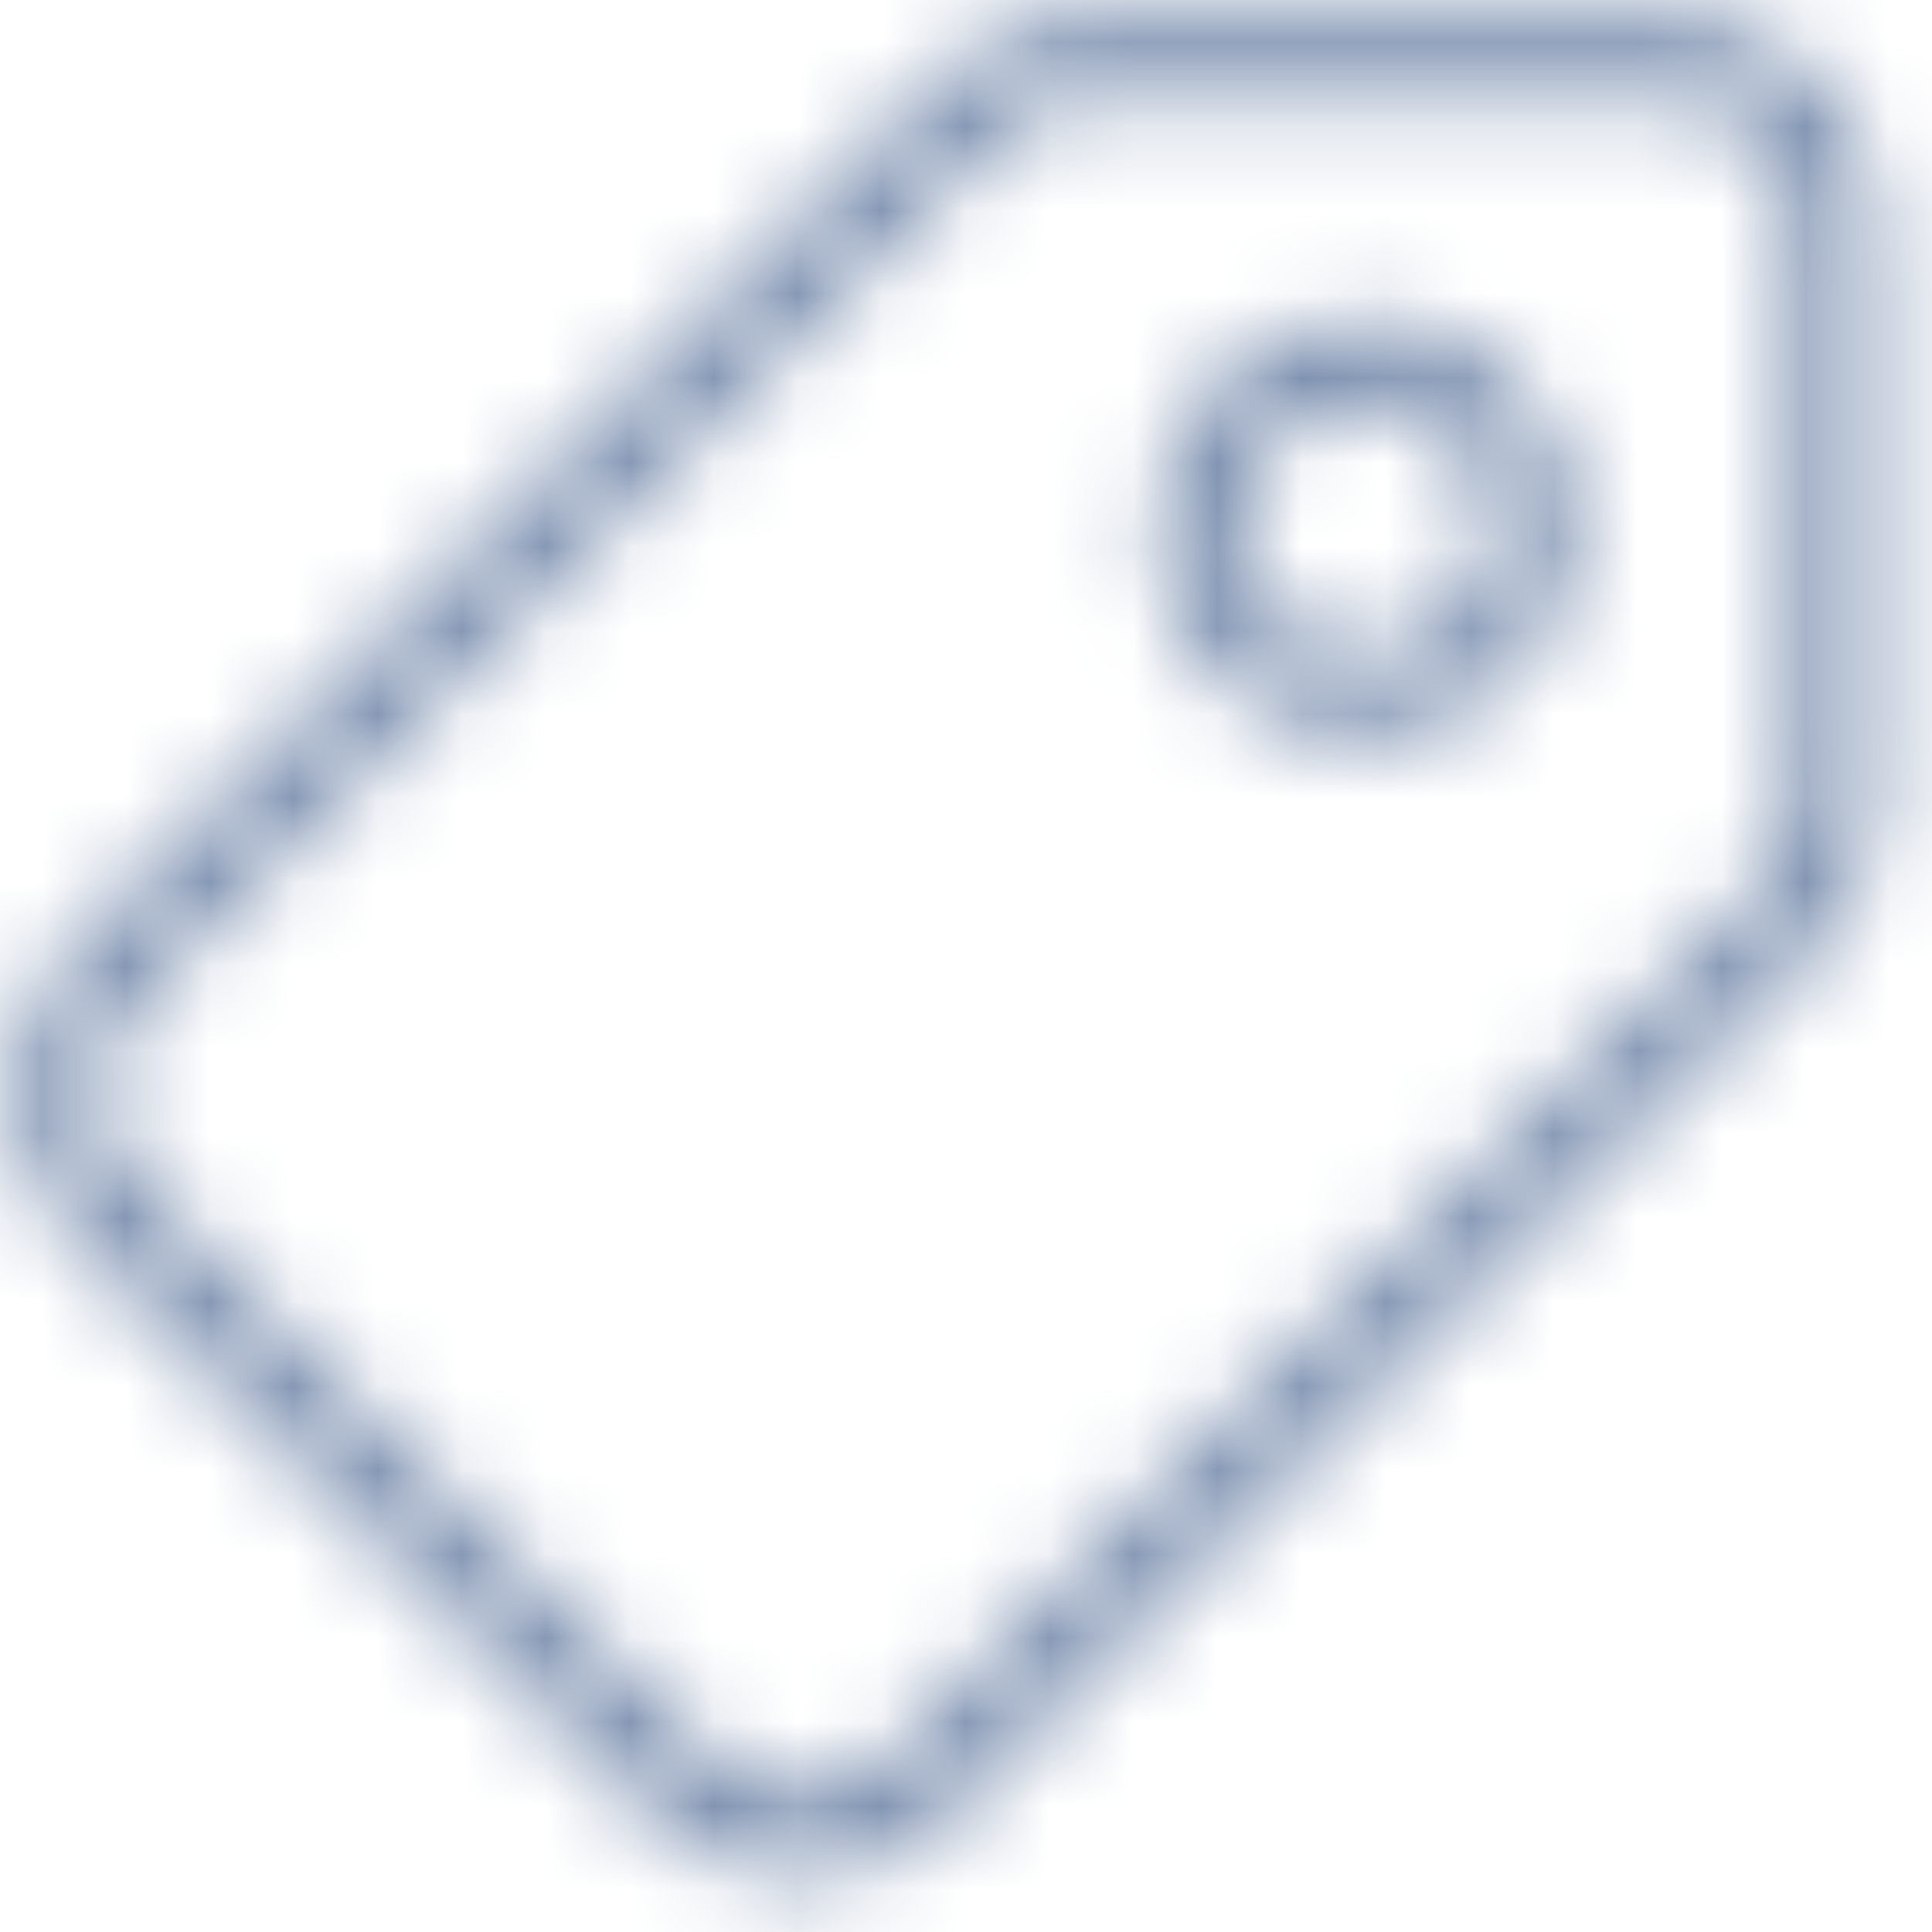 <svg width="23px" height="23px" viewBox="0 0 23 23" version="1.1" xmlns="http://www.w3.org/2000/svg" xmlns:xlink="http://www.w3.org/1999/xlink"> <defs> <path d="M12.077,21.94 L12.041,21.977 L1.38,11.323 C0.911,10.854 0.647,10.218 0.647,9.554 L0.647,2.684 C0.647,1.303 1.766,0.184 3.147,0.184 L10.027,0.184 C10.691,0.184 11.328,0.447 11.797,0.917 L22.087,11.226 C23.062,12.203 23.061,13.784 22.085,14.76 L15.225,21.622 C14.385,22.463 13.069,22.596 12.078,21.941 L12.077,21.94 Z M12.041,20.562 L12.395,20.915 C12.981,21.501 13.93,21.501 14.516,20.915 L21.377,14.053 C21.962,13.467 21.962,12.519 21.377,11.933 L11.087,1.623 C10.806,1.342 10.425,1.183 10.027,1.183 L3.145,1.183 C2.317,1.183 1.645,1.855 1.645,2.683 L1.645,9.554 C1.645,9.952 1.803,10.334 2.085,10.615 L12.04,20.562 L12.041,20.562 Z M6.747,8.784 C5.366,8.784 4.247,7.665 4.247,6.284 C4.247,4.903 5.366,3.784 6.747,3.784 C8.128,3.784 9.247,4.903 9.247,6.284 C9.247,7.665 8.128,8.784 6.747,8.784 Z M6.747,7.784 C7.575,7.784 8.247,7.112 8.247,6.284 C8.247,5.456 7.575,4.784 6.747,4.784 C5.919,4.784 5.247,5.456 5.247,6.284 C5.247,7.112 5.919,7.784 6.747,7.784 Z" id="path-1"></path> </defs> <g stroke="none" stroke-width="1" fill="none" fill-rule="evenodd"> <g transform="translate(11.5, 11.5) scale(-1, 1) translate(-11.5, -11.5) "> <g> <mask id="tag-mask-2" fill="white"> <use xlink:href="#path-1"></use> </mask> <g mask="url(#tag-mask-2)" fill="#768BAC" fill-rule="nonzero"> <g transform="translate(0, -1)" id="Shape"> <polygon points="0 0 24 0 24 24 0 24"></polygon> </g> </g> </g> </g> </g></svg>